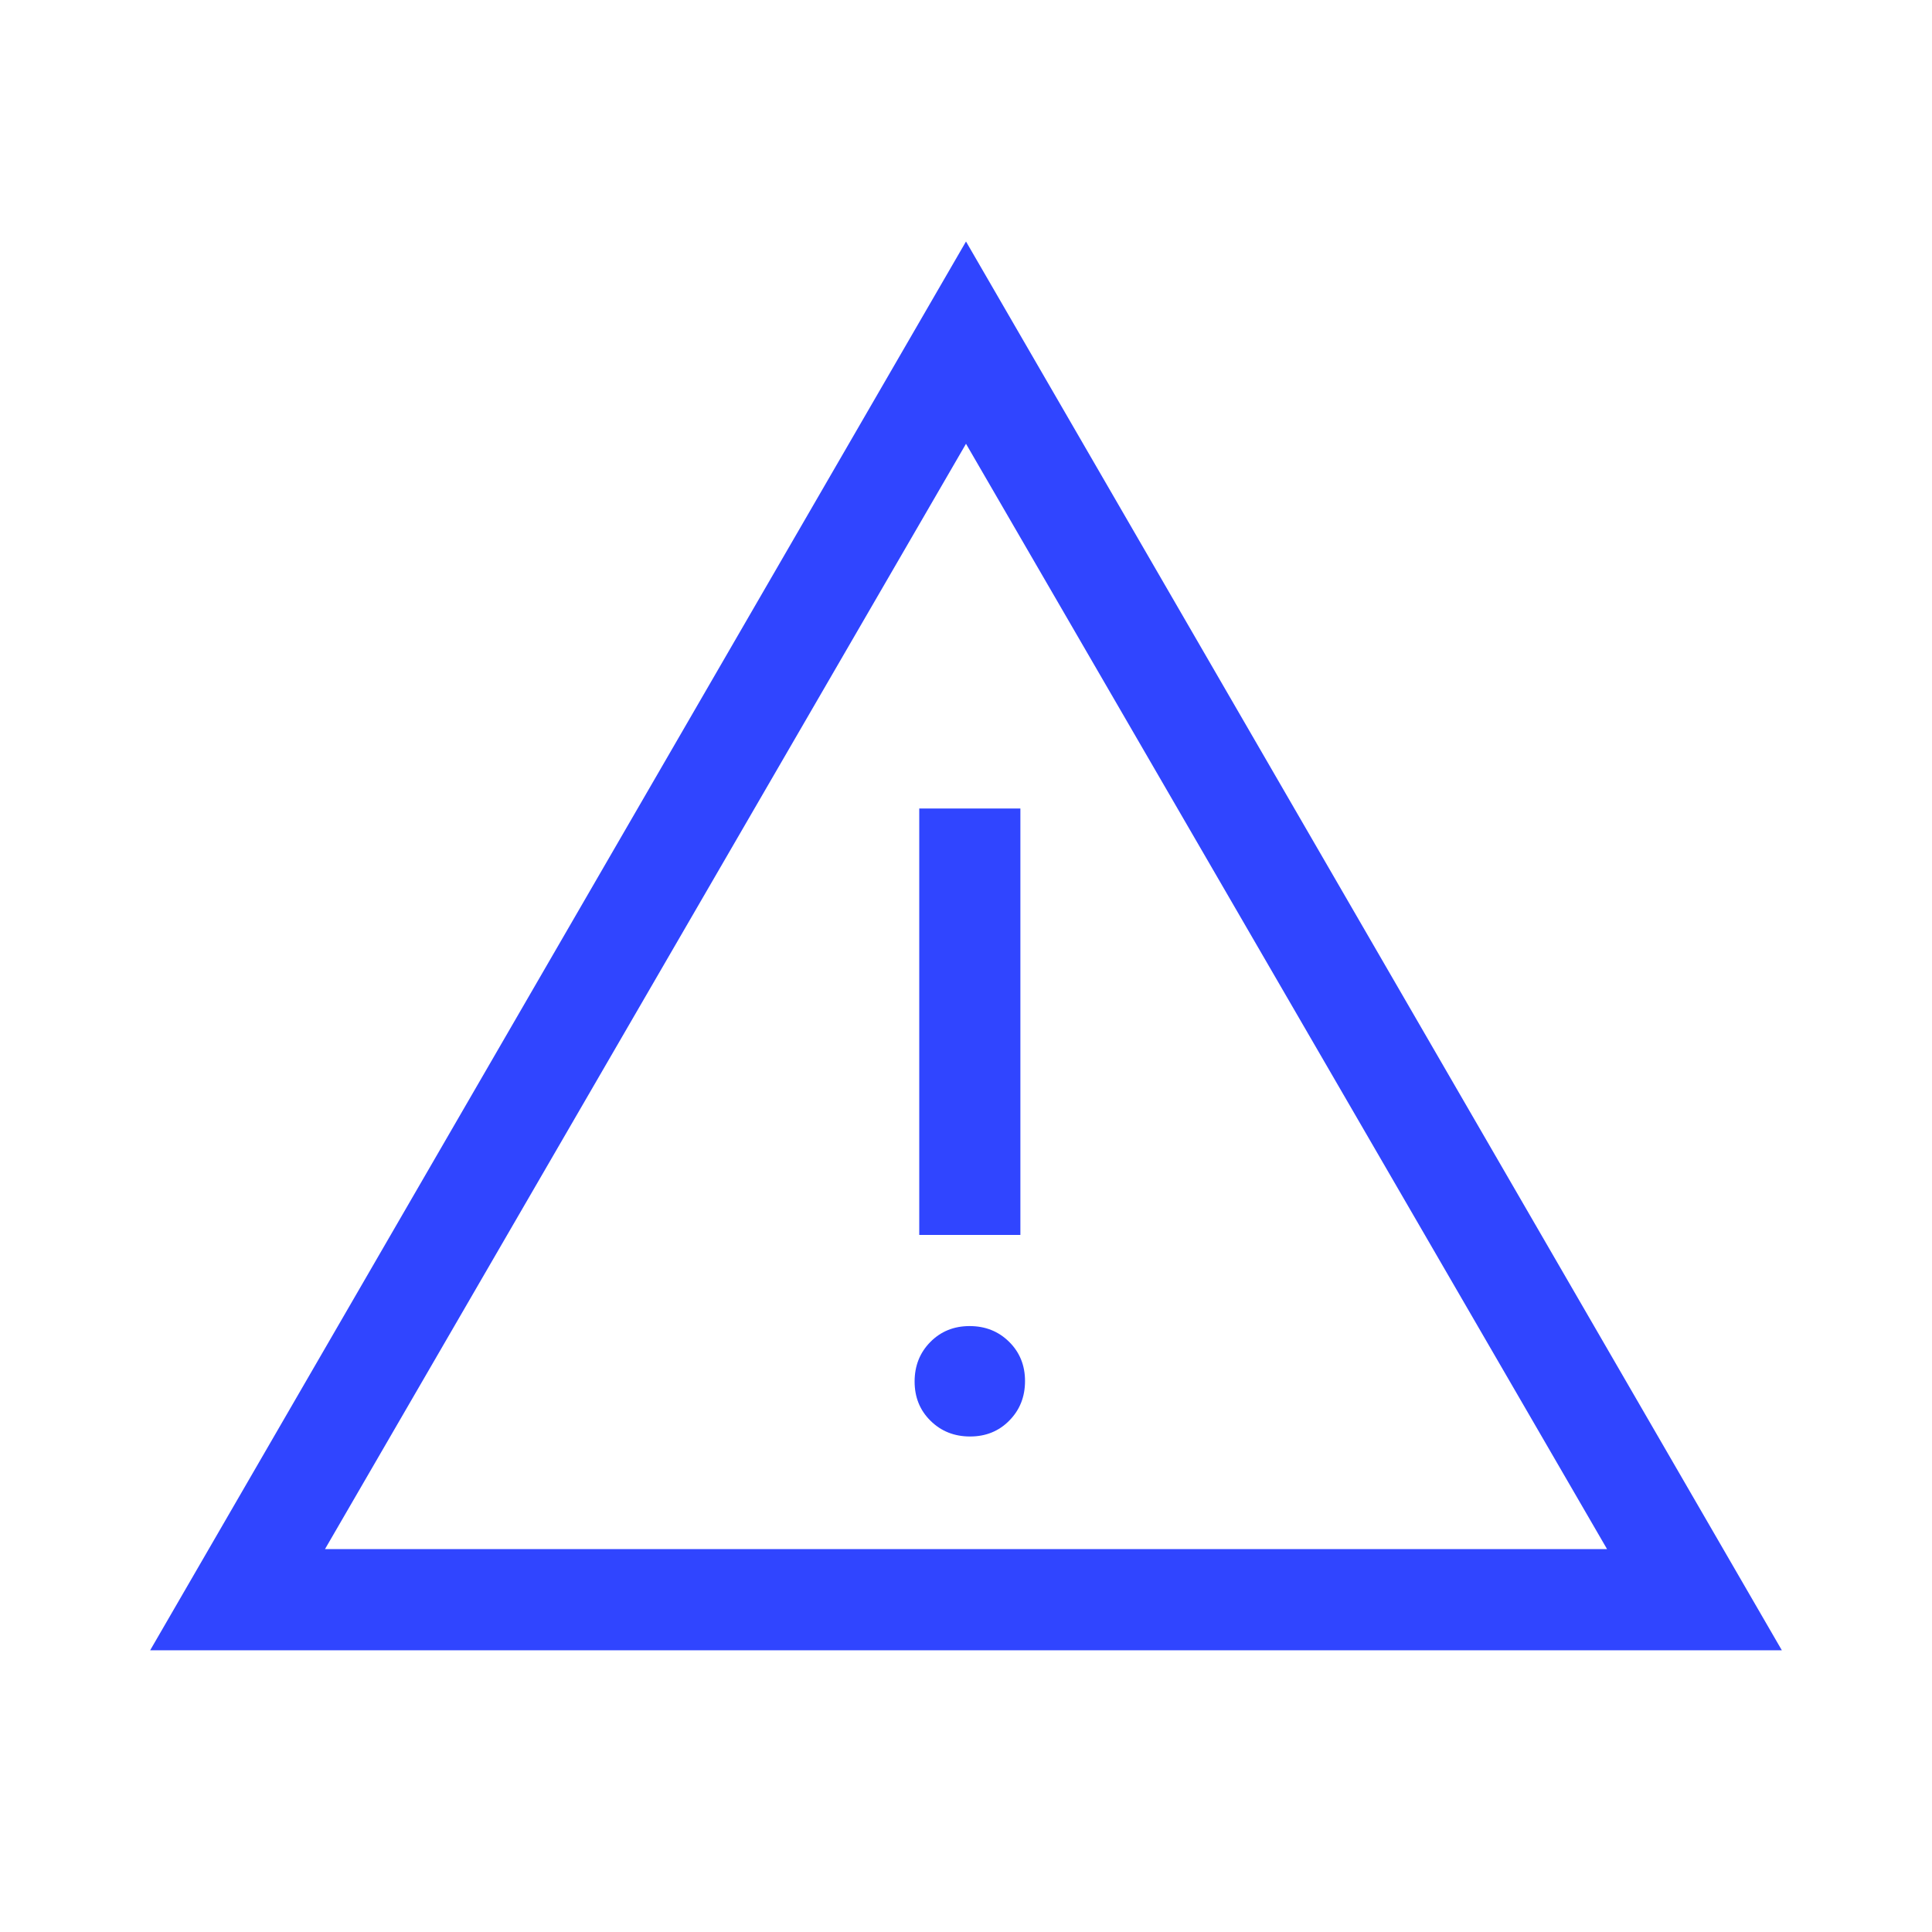 <svg width="40" height="40" viewBox="0 0 40 40" fill="none" xmlns="http://www.w3.org/2000/svg">
<mask id="mask0_1720_21624" style="mask-type:alpha" maskUnits="userSpaceOnUse" x="0" y="0" width="40" height="40">
<rect width="40" height="40" fill="#D9D9D9"/>
</mask>
<g mask="url(#mask0_1720_21624)">
<path d="M3.109 34.167L20 5L36.891 34.167H3.109ZM6.729 32.072H33.272L20 9.188L6.729 32.072ZM20.084 29.741C20.41 29.741 20.681 29.631 20.897 29.411C21.114 29.191 21.222 28.919 21.222 28.593C21.222 28.268 21.112 27.997 20.892 27.78C20.672 27.563 20.4 27.455 20.074 27.455C19.749 27.455 19.478 27.565 19.261 27.785C19.044 28.005 18.936 28.278 18.936 28.603C18.936 28.929 19.046 29.2 19.266 29.416C19.486 29.633 19.759 29.741 20.084 29.741ZM19.032 25.568H21.126V16.739H19.032V25.568Z" fill="#3045FF"/>
</g>
</svg>
